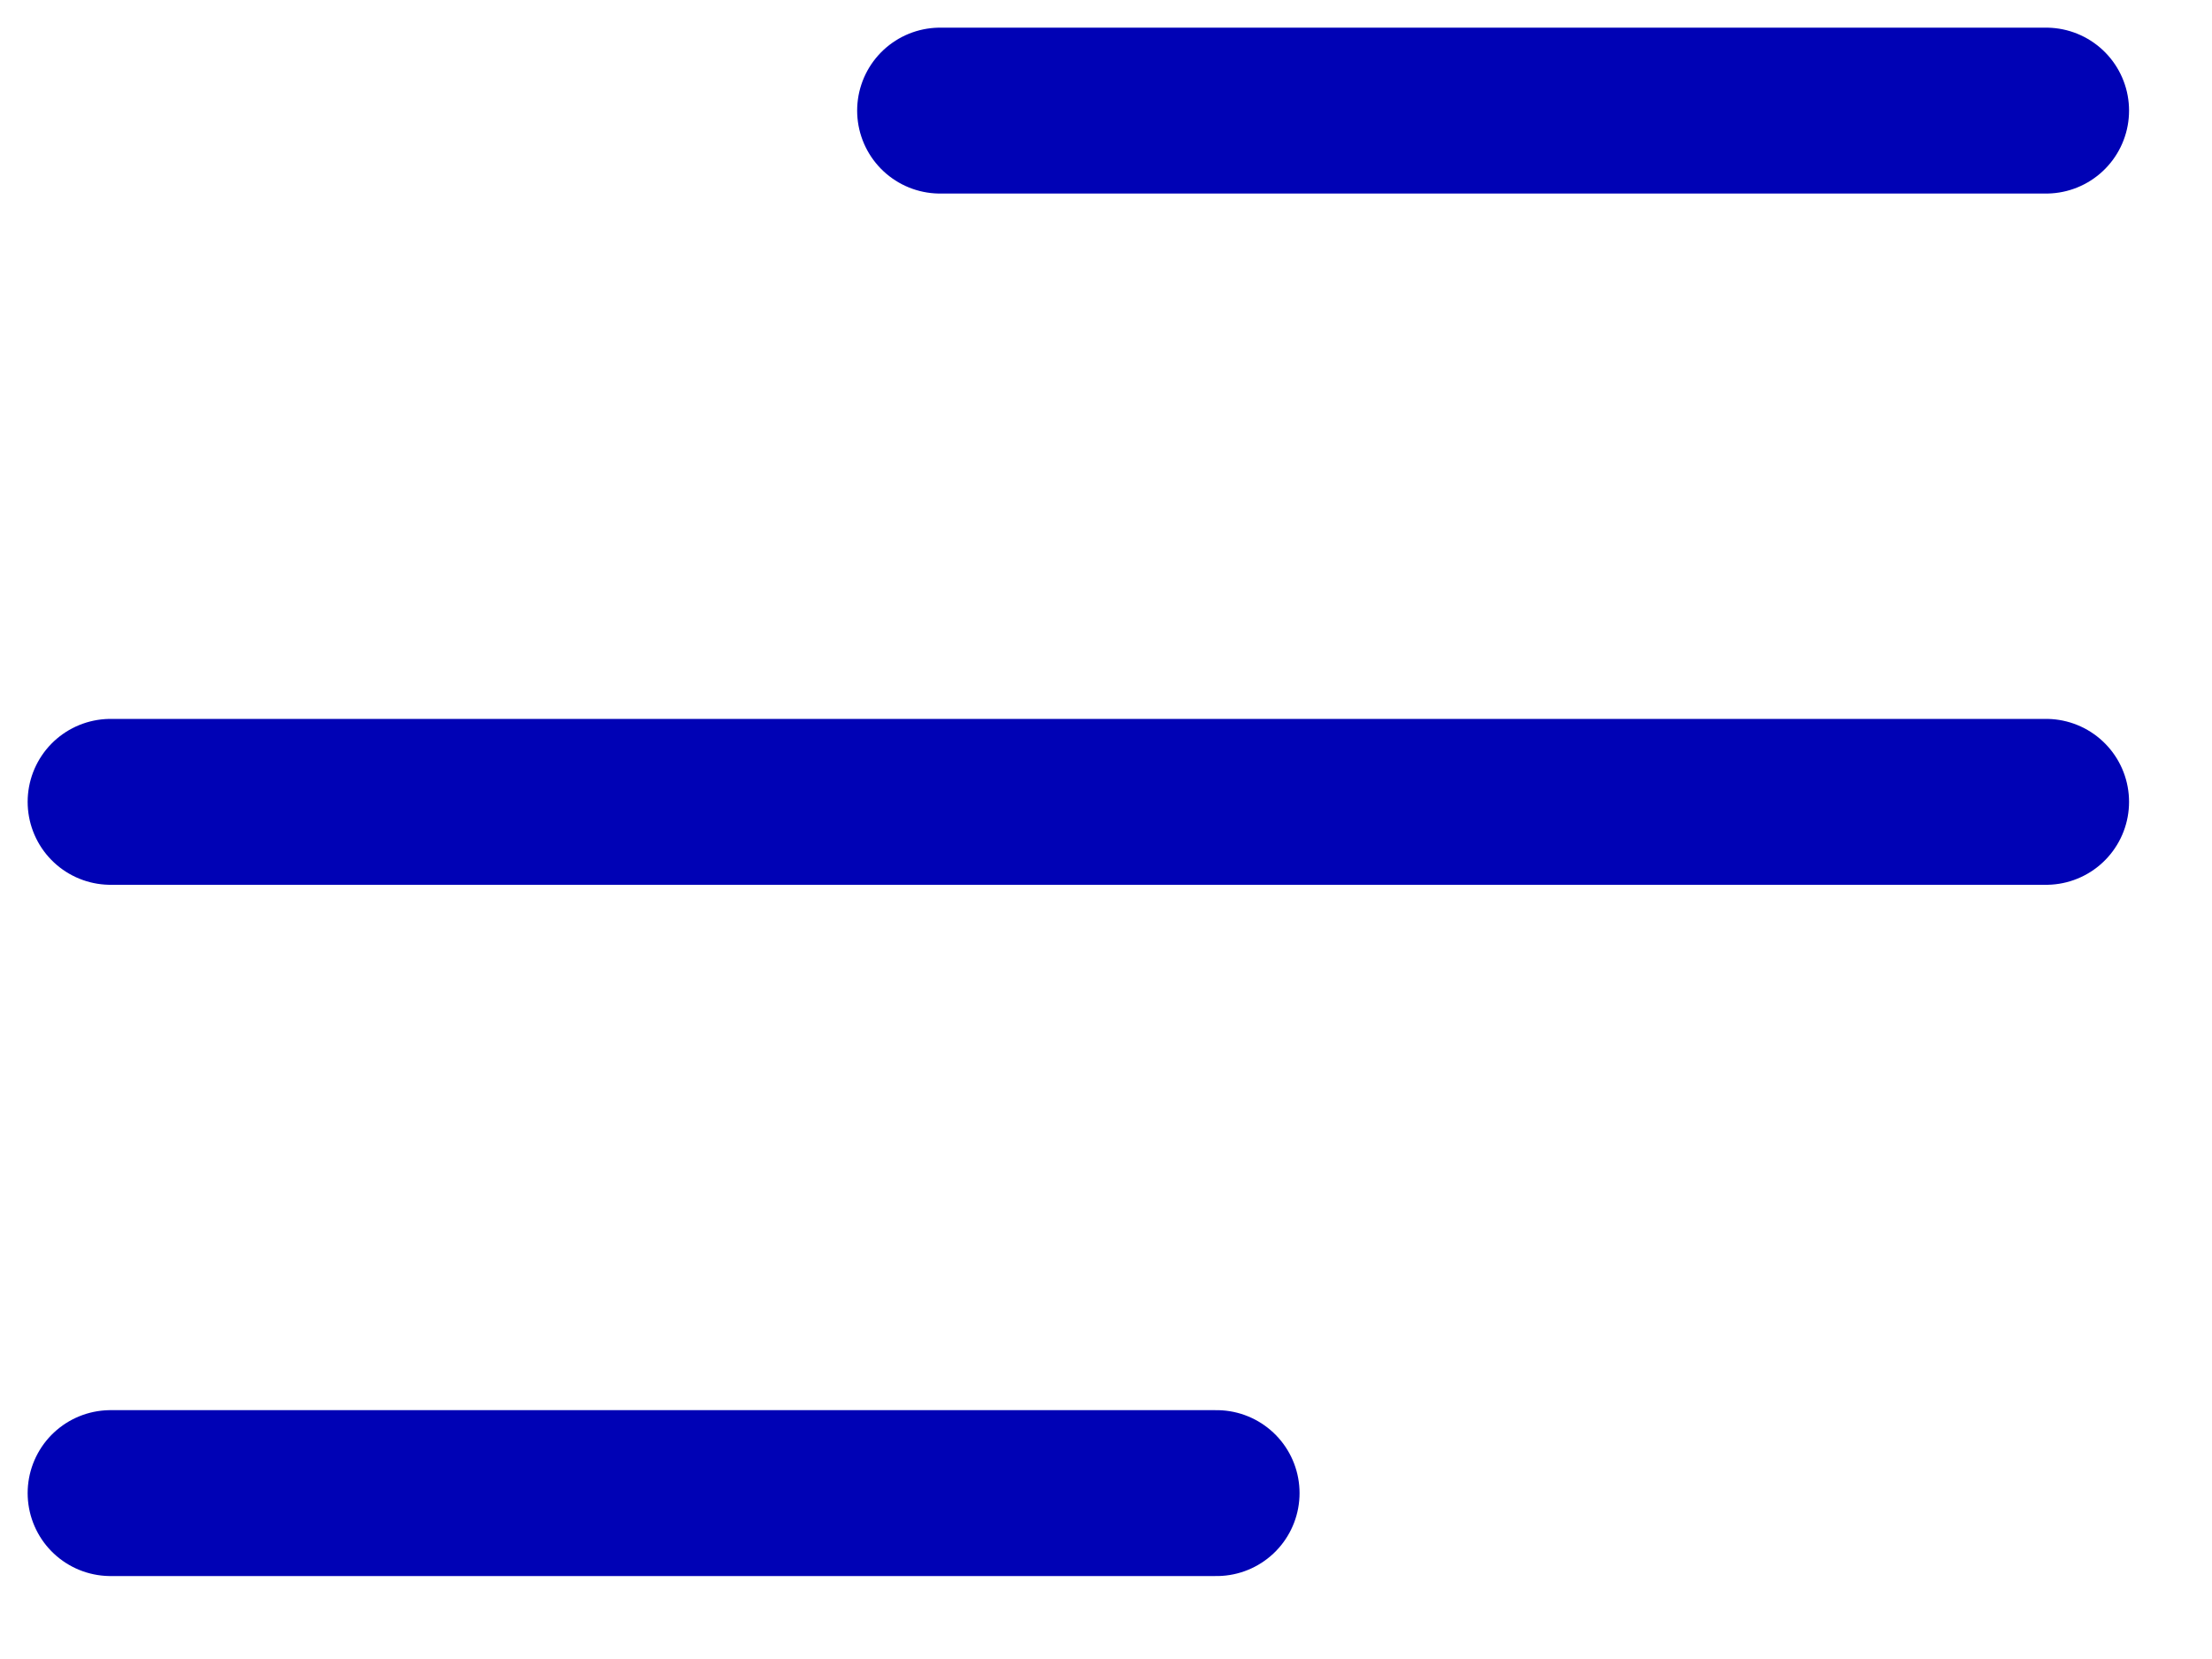 <?xml version="1.0" encoding="UTF-8"?> <svg xmlns="http://www.w3.org/2000/svg" width="20" height="15" viewBox="0 0 20 15" fill="none"> <path d="M1 13.5H11M1 7.25H18.5M8.5 1H18.5" stroke="#0002B5" stroke-width="1.5" stroke-linecap="round" stroke-linejoin="round"></path> </svg> 
